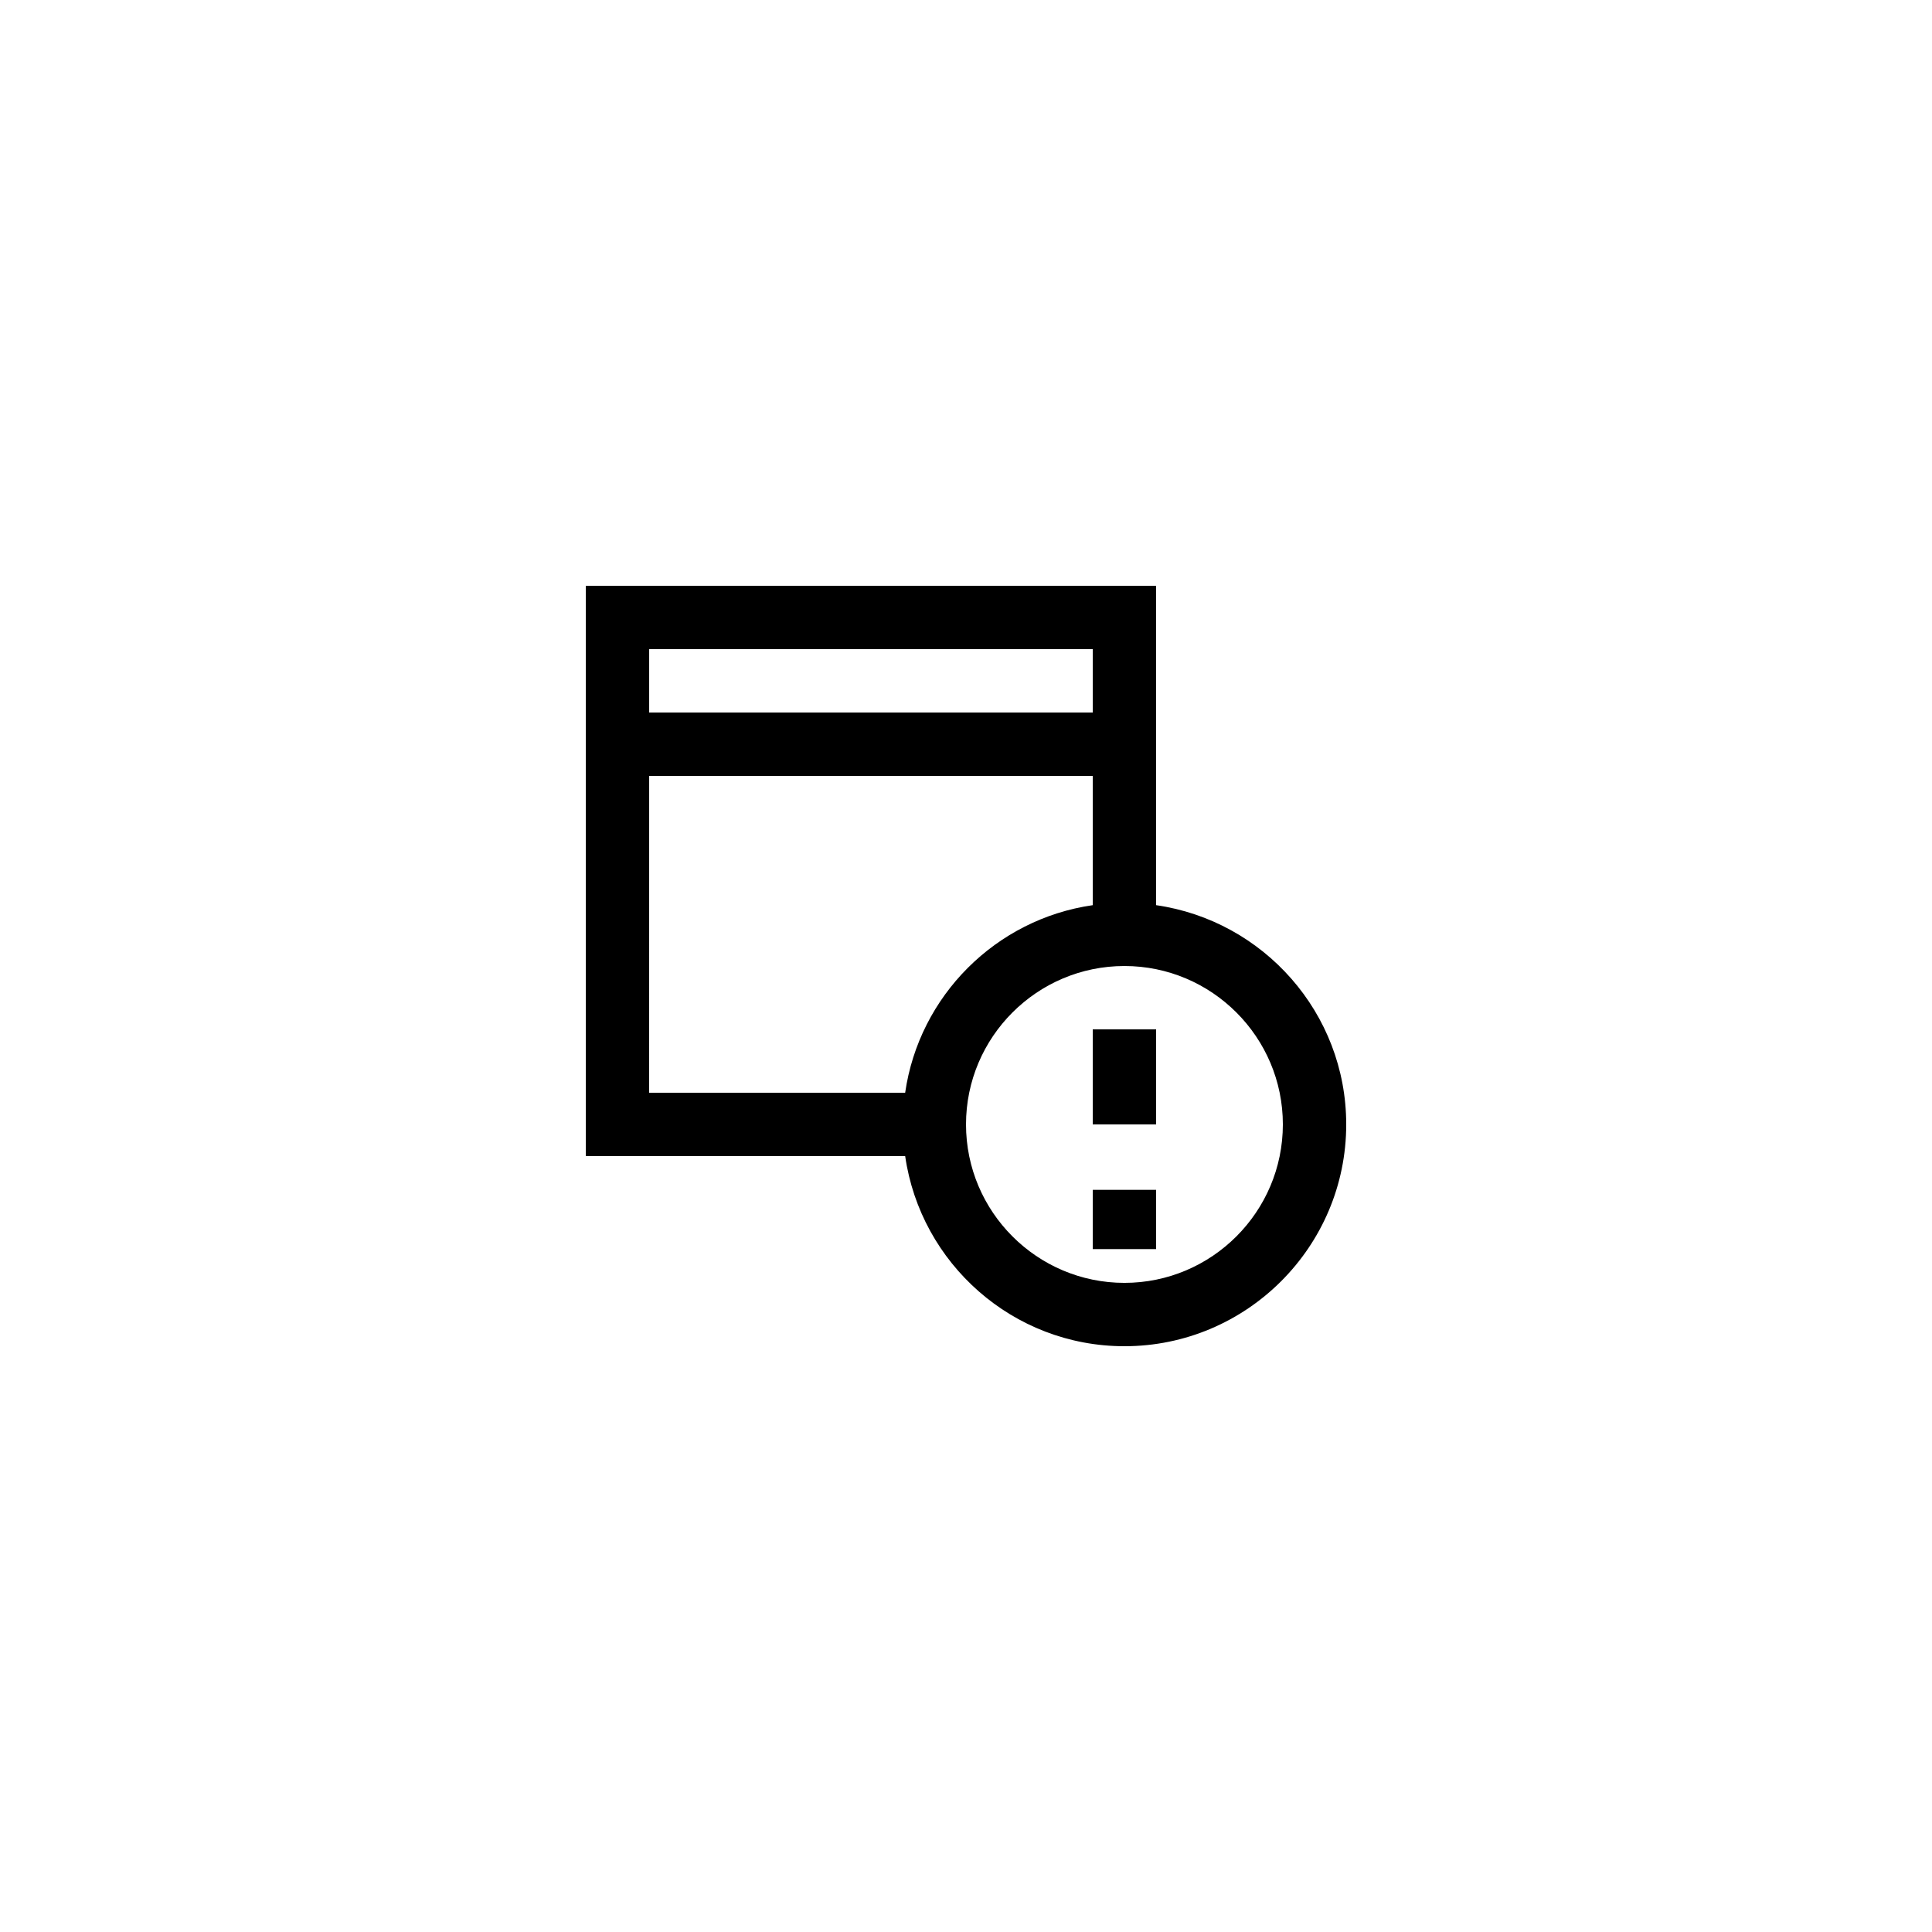 <?xml version="1.0" encoding="UTF-8"?>
<!-- Uploaded to: ICON Repo, www.svgrepo.com, Generator: ICON Repo Mixer Tools -->
<svg fill="#000000" width="800px" height="800px" version="1.1" viewBox="144 144 512 512" xmlns="http://www.w3.org/2000/svg">
 <g>
  <path d="m450.38 383.88v-84.637h-151.14v151.14h84.641c4.094 28.434 28.555 50.379 58.105 50.379 32.406 0 58.777-26.367 58.777-58.777 0-29.555-21.949-54.012-50.383-58.109zm-16.793-67.844v16.793h-117.55v-16.793zm-117.55 33.586h117.55v34.258c-25.684 3.699-46.012 24.023-49.711 49.711h-67.844zm125.95 134.35c-23.148 0-41.984-18.836-41.984-41.984 0-23.148 18.836-41.984 41.984-41.984s41.984 18.836 41.984 41.984c-0.004 23.152-18.836 41.984-41.984 41.984z"/>
  <path d="m433.59 416.79h16.793v25.191h-16.793z"/>
  <path d="m433.59 459.32h16.793v15.703h-16.793z"/>
 </g>
</svg>